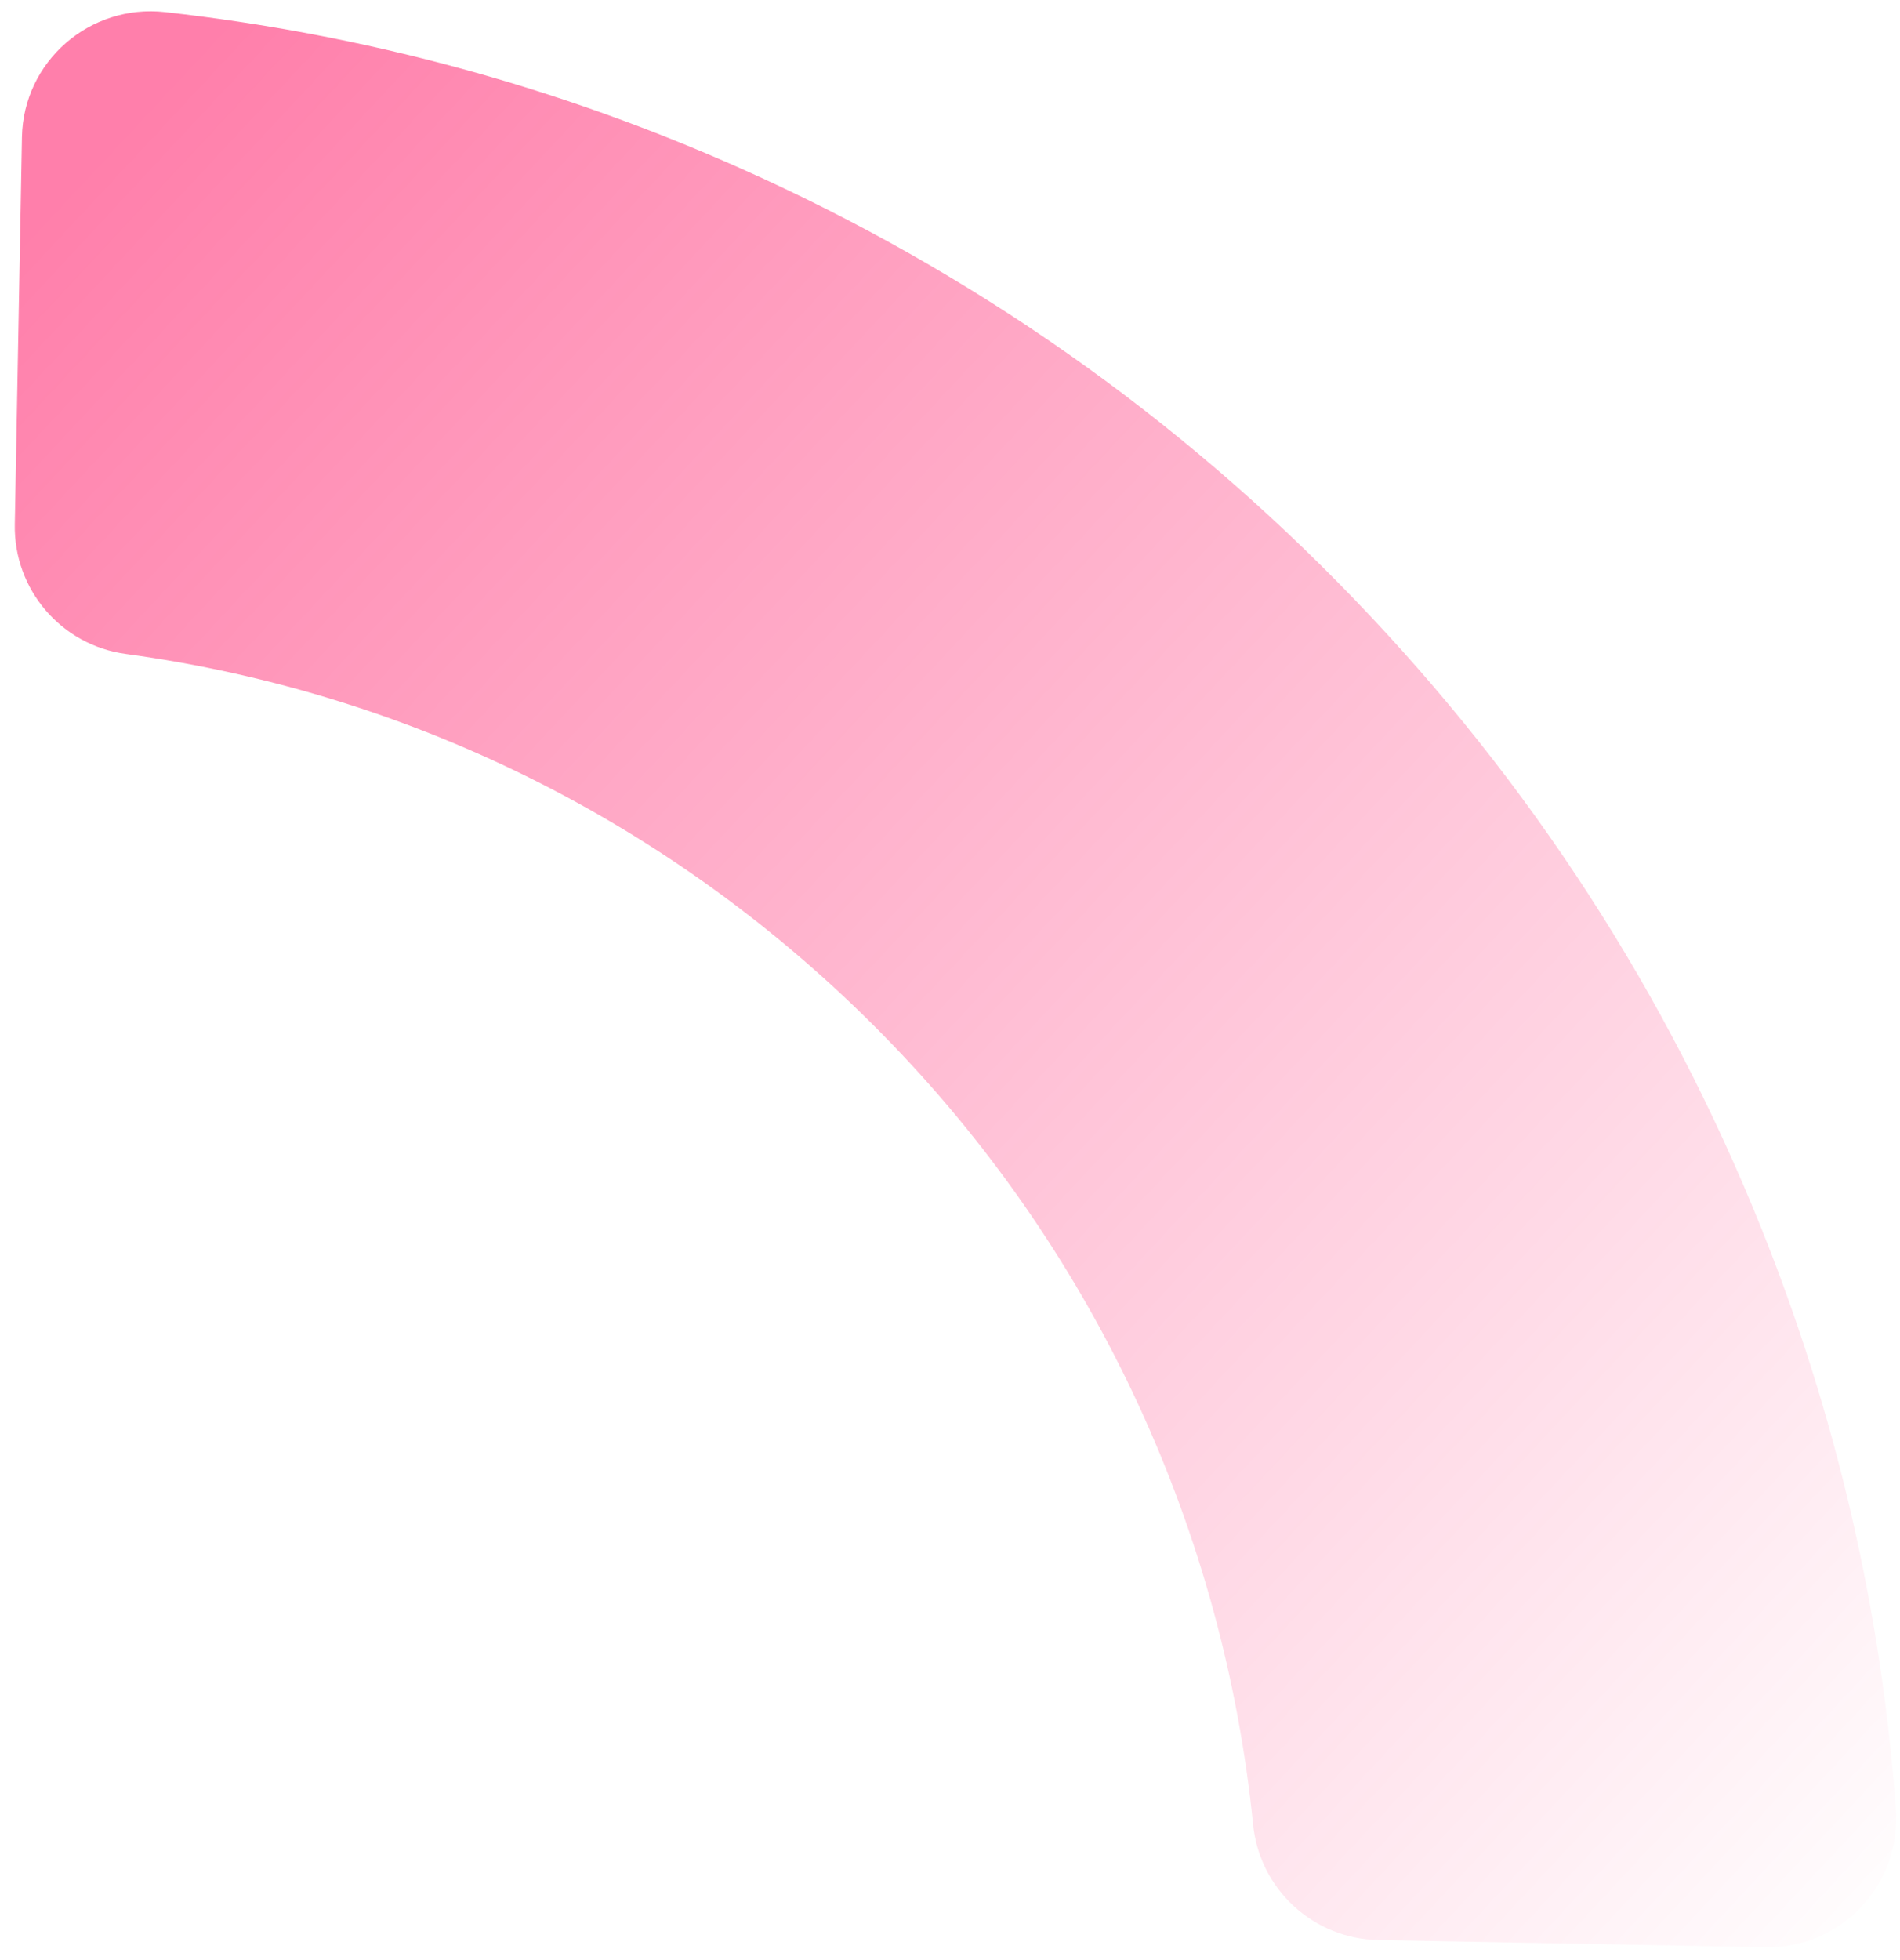 <svg width="96" height="99" viewBox="0 0 96 99" fill="none" xmlns="http://www.w3.org/2000/svg">
<path opacity="0.5" fill-rule="evenodd" clip-rule="evenodd" d="M89.211 98.349C93.04 98.419 96.076 95.174 95.793 91.356C95.046 81.276 92.769 71.447 88.99 62.03C84.23 50.172 77.304 39.476 68.403 30.24C59.502 21.004 49.069 13.687 37.394 8.493C28.123 4.369 18.385 1.73 8.34 0.612C4.534 0.188 1.179 3.102 1.109 6.931L0.748 26.488C0.687 29.773 3.094 32.585 6.349 33.028C21.069 35.033 34.598 41.872 45.065 52.731C55.441 63.499 61.828 77.424 63.315 92.16C63.644 95.424 66.362 97.927 69.643 97.987L89.211 98.349Z" fill="url(#paint0_linear_331_389)"/>
<defs>
<linearGradient id="paint0_linear_331_389" x1="2.243" y1="11.352" x2="95.69" y2="98.468" gradientUnits="userSpaceOnUse">
<stop stop-color="#FF0057"/>
<stop offset="1" stop-color="#FF0057" stop-opacity="0"/>
</linearGradient>
</defs>
</svg>
